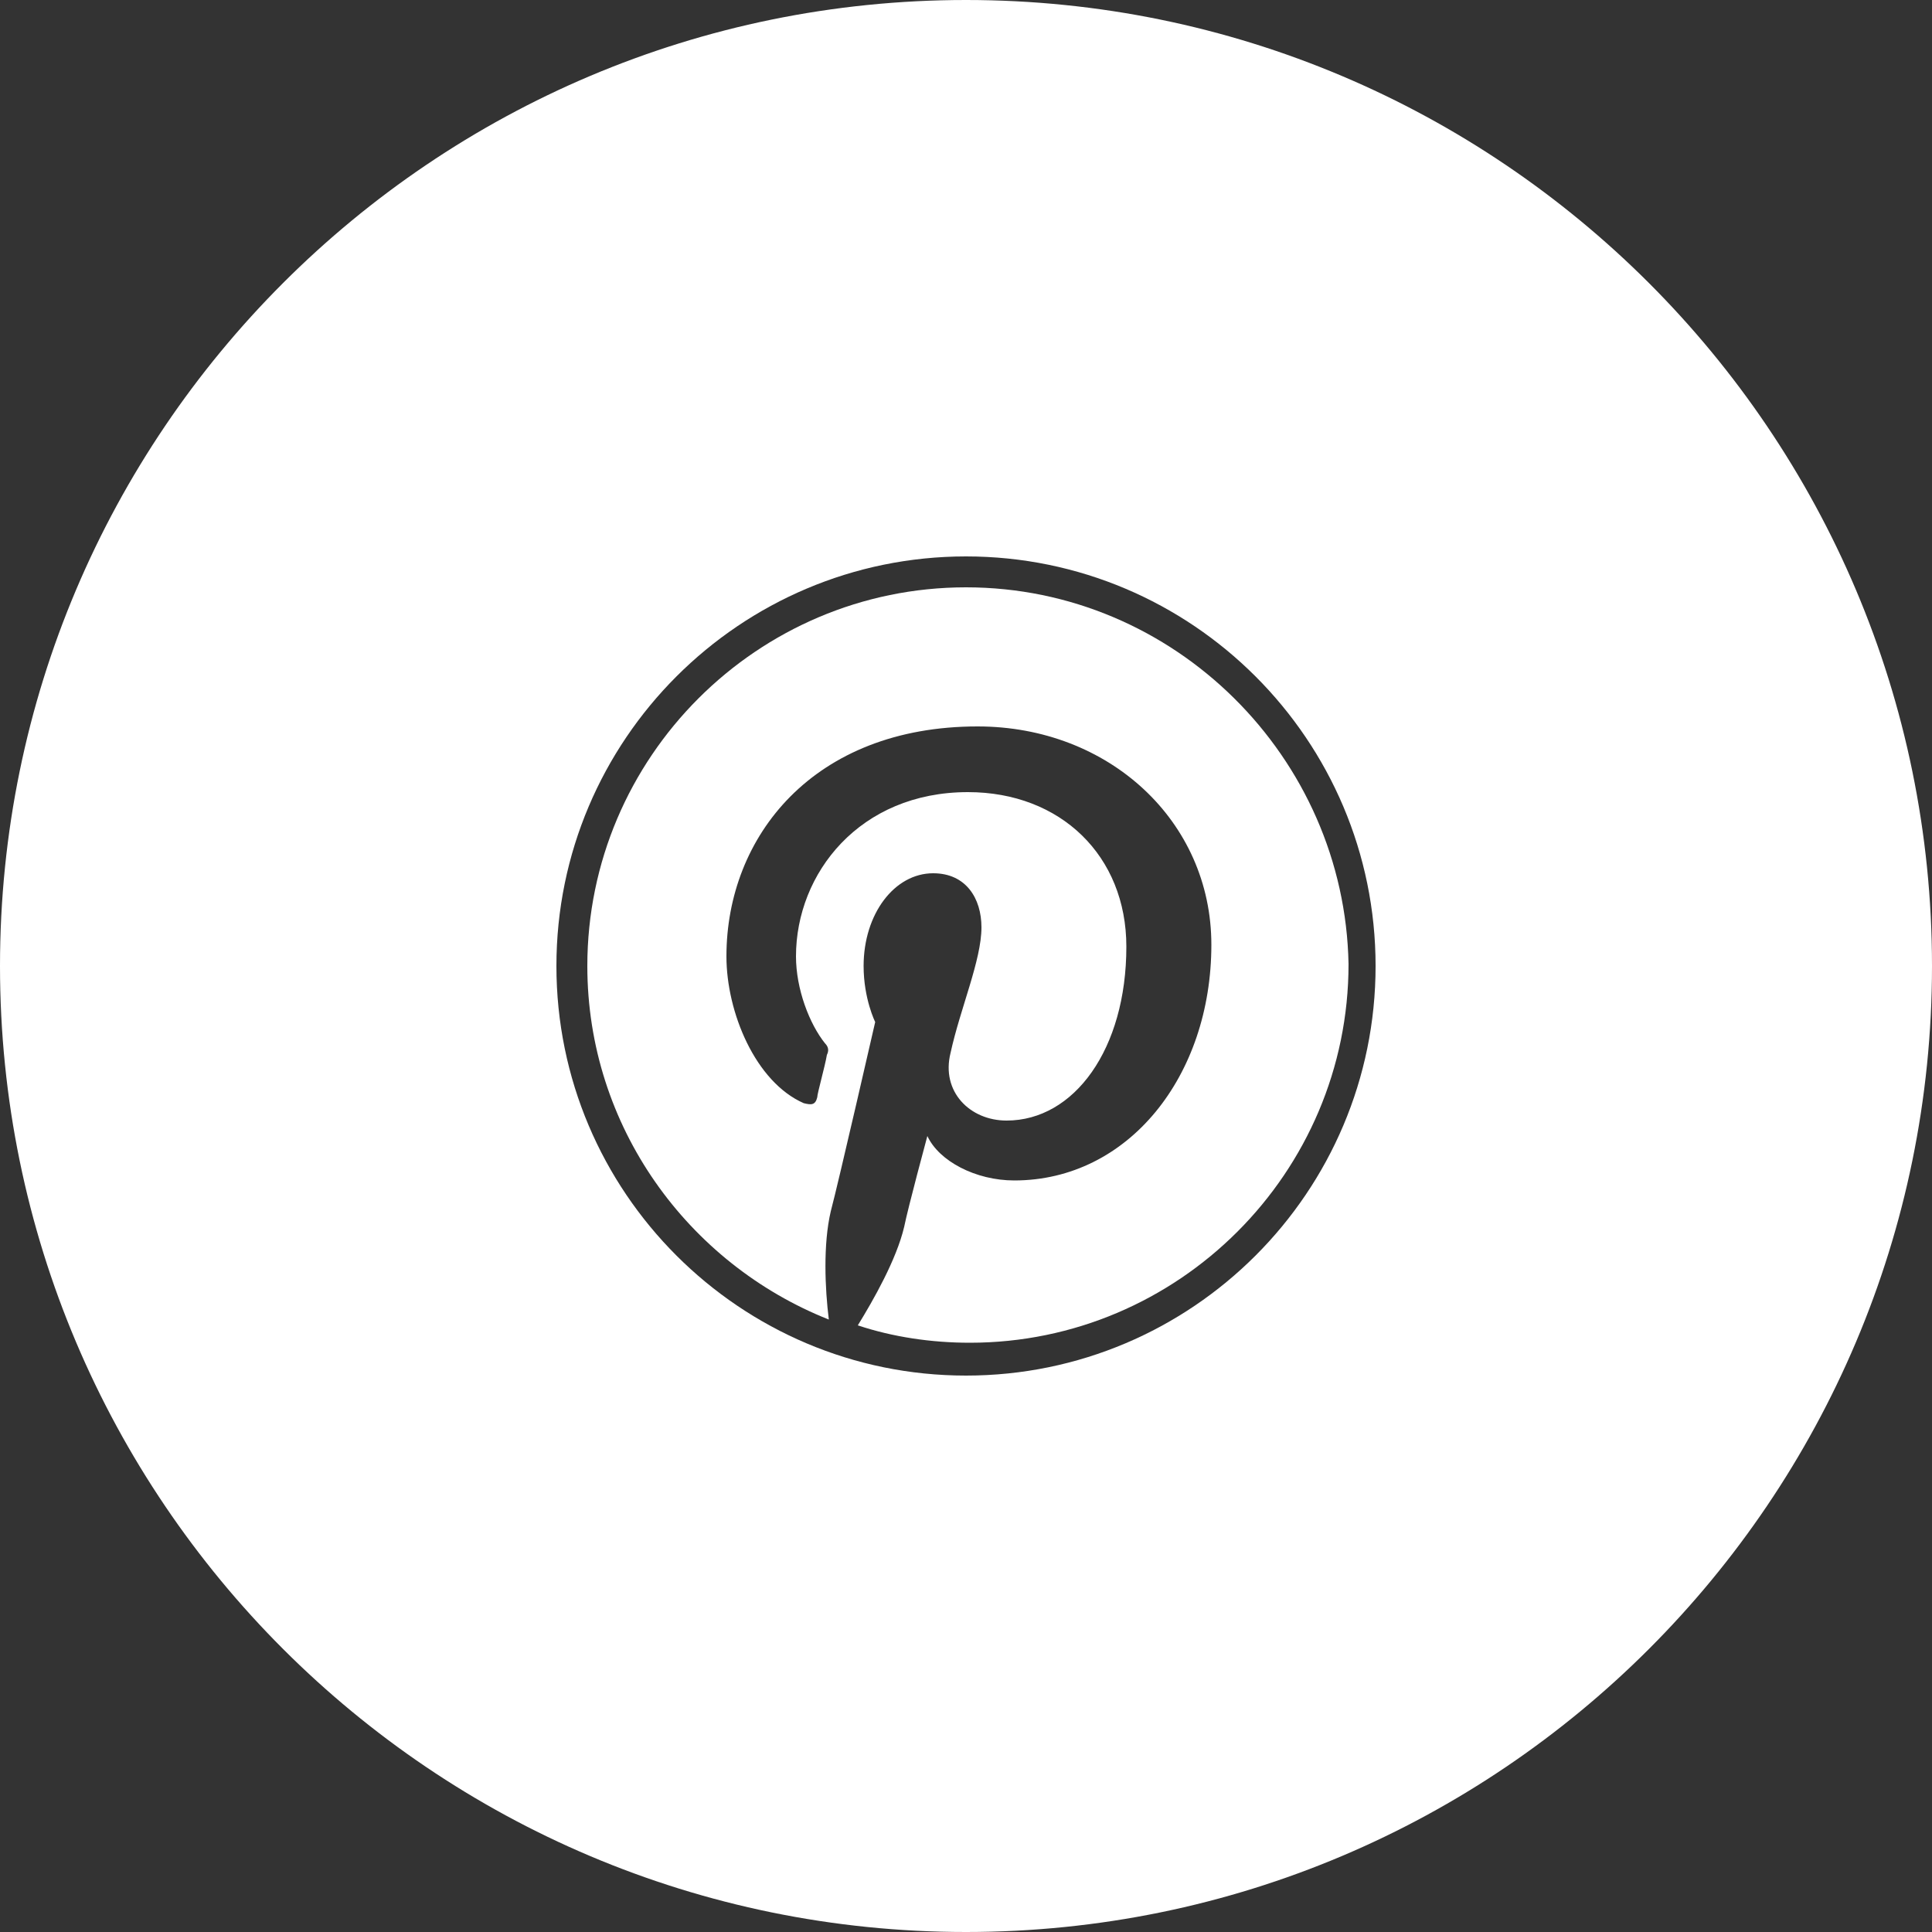 <?xml version="1.0" encoding="utf-8"?>
<!-- Generator: Adobe Illustrator 19.2.1, SVG Export Plug-In . SVG Version: 6.00 Build 0)  -->
<svg version="1.1" id="Layer_1" xmlns="http://www.w3.org/2000/svg" xmlns:xlink="http://www.w3.org/1999/xlink" x="0px" y="0px"
	 viewBox="0 0 100 100" style="enable-background:new 0 0 100 100;" xml:space="preserve">
<rect x="0" y="0" width="100" height="100" fill="#333333" stroke="none"/>
<style type="text/css">
	.st0{fill:#FFF;}
</style>
<path class="st0" d="M50,0C22.4,0,0,22.4,0,50c0,27.6,22.4,50,50,50s50-22.4,50-50C100,22.4,77.6,0,50,0z M50,71.2
	c-11.7,0-21.2-9.5-21.2-21.2c0-11.7,9.5-21.2,21.2-21.2S71.2,38.3,71.2,50C71.2,61.7,61.7,71.2,50,71.2z"/>
<path class="st0" d="M50,30.4c-10.8,0-19.6,8.8-19.6,19.6c0,8.3,5.2,15.4,12.5,18.3c-0.2-1.6-0.3-3.9,0.1-5.6
	c0.4-1.5,2.3-9.8,2.3-9.8s-0.6-1.2-0.6-2.9c0-2.7,1.6-4.8,3.6-4.8c1.7,0,2.5,1.3,2.5,2.8c0,1.7-1.1,4.2-1.6,6.5
	c-0.5,2,1,3.5,2.9,3.5c3.5,0,6.2-3.7,6.2-9c0-4.7-3.4-8-8.2-8c-5.6,0-8.9,4.2-8.9,8.5c0,1.7,0.7,3.5,1.5,4.5
	c0.2,0.2,0.2,0.4,0.1,0.6c-0.1,0.6-0.5,2-0.5,2.2c-0.1,0.4-0.3,0.4-0.7,0.3c-2.5-1.1-4-4.7-4-7.6c0-6.2,4.5-11.9,13-11.9
	c6.8,0,12.1,4.9,12.1,11.3c0,6.8-4.3,12.2-10.2,12.2c-2,0-3.9-1-4.5-2.3c0,0-1,3.7-1.2,4.7c-0.4,1.7-1.6,3.8-2.4,5.1
	c1.8,0.6,3.8,0.9,5.8,0.9c10.8,0,19.6-8.8,19.6-19.6C69.6,39.2,60.8,30.4,50,30.4z"/>
</svg>
